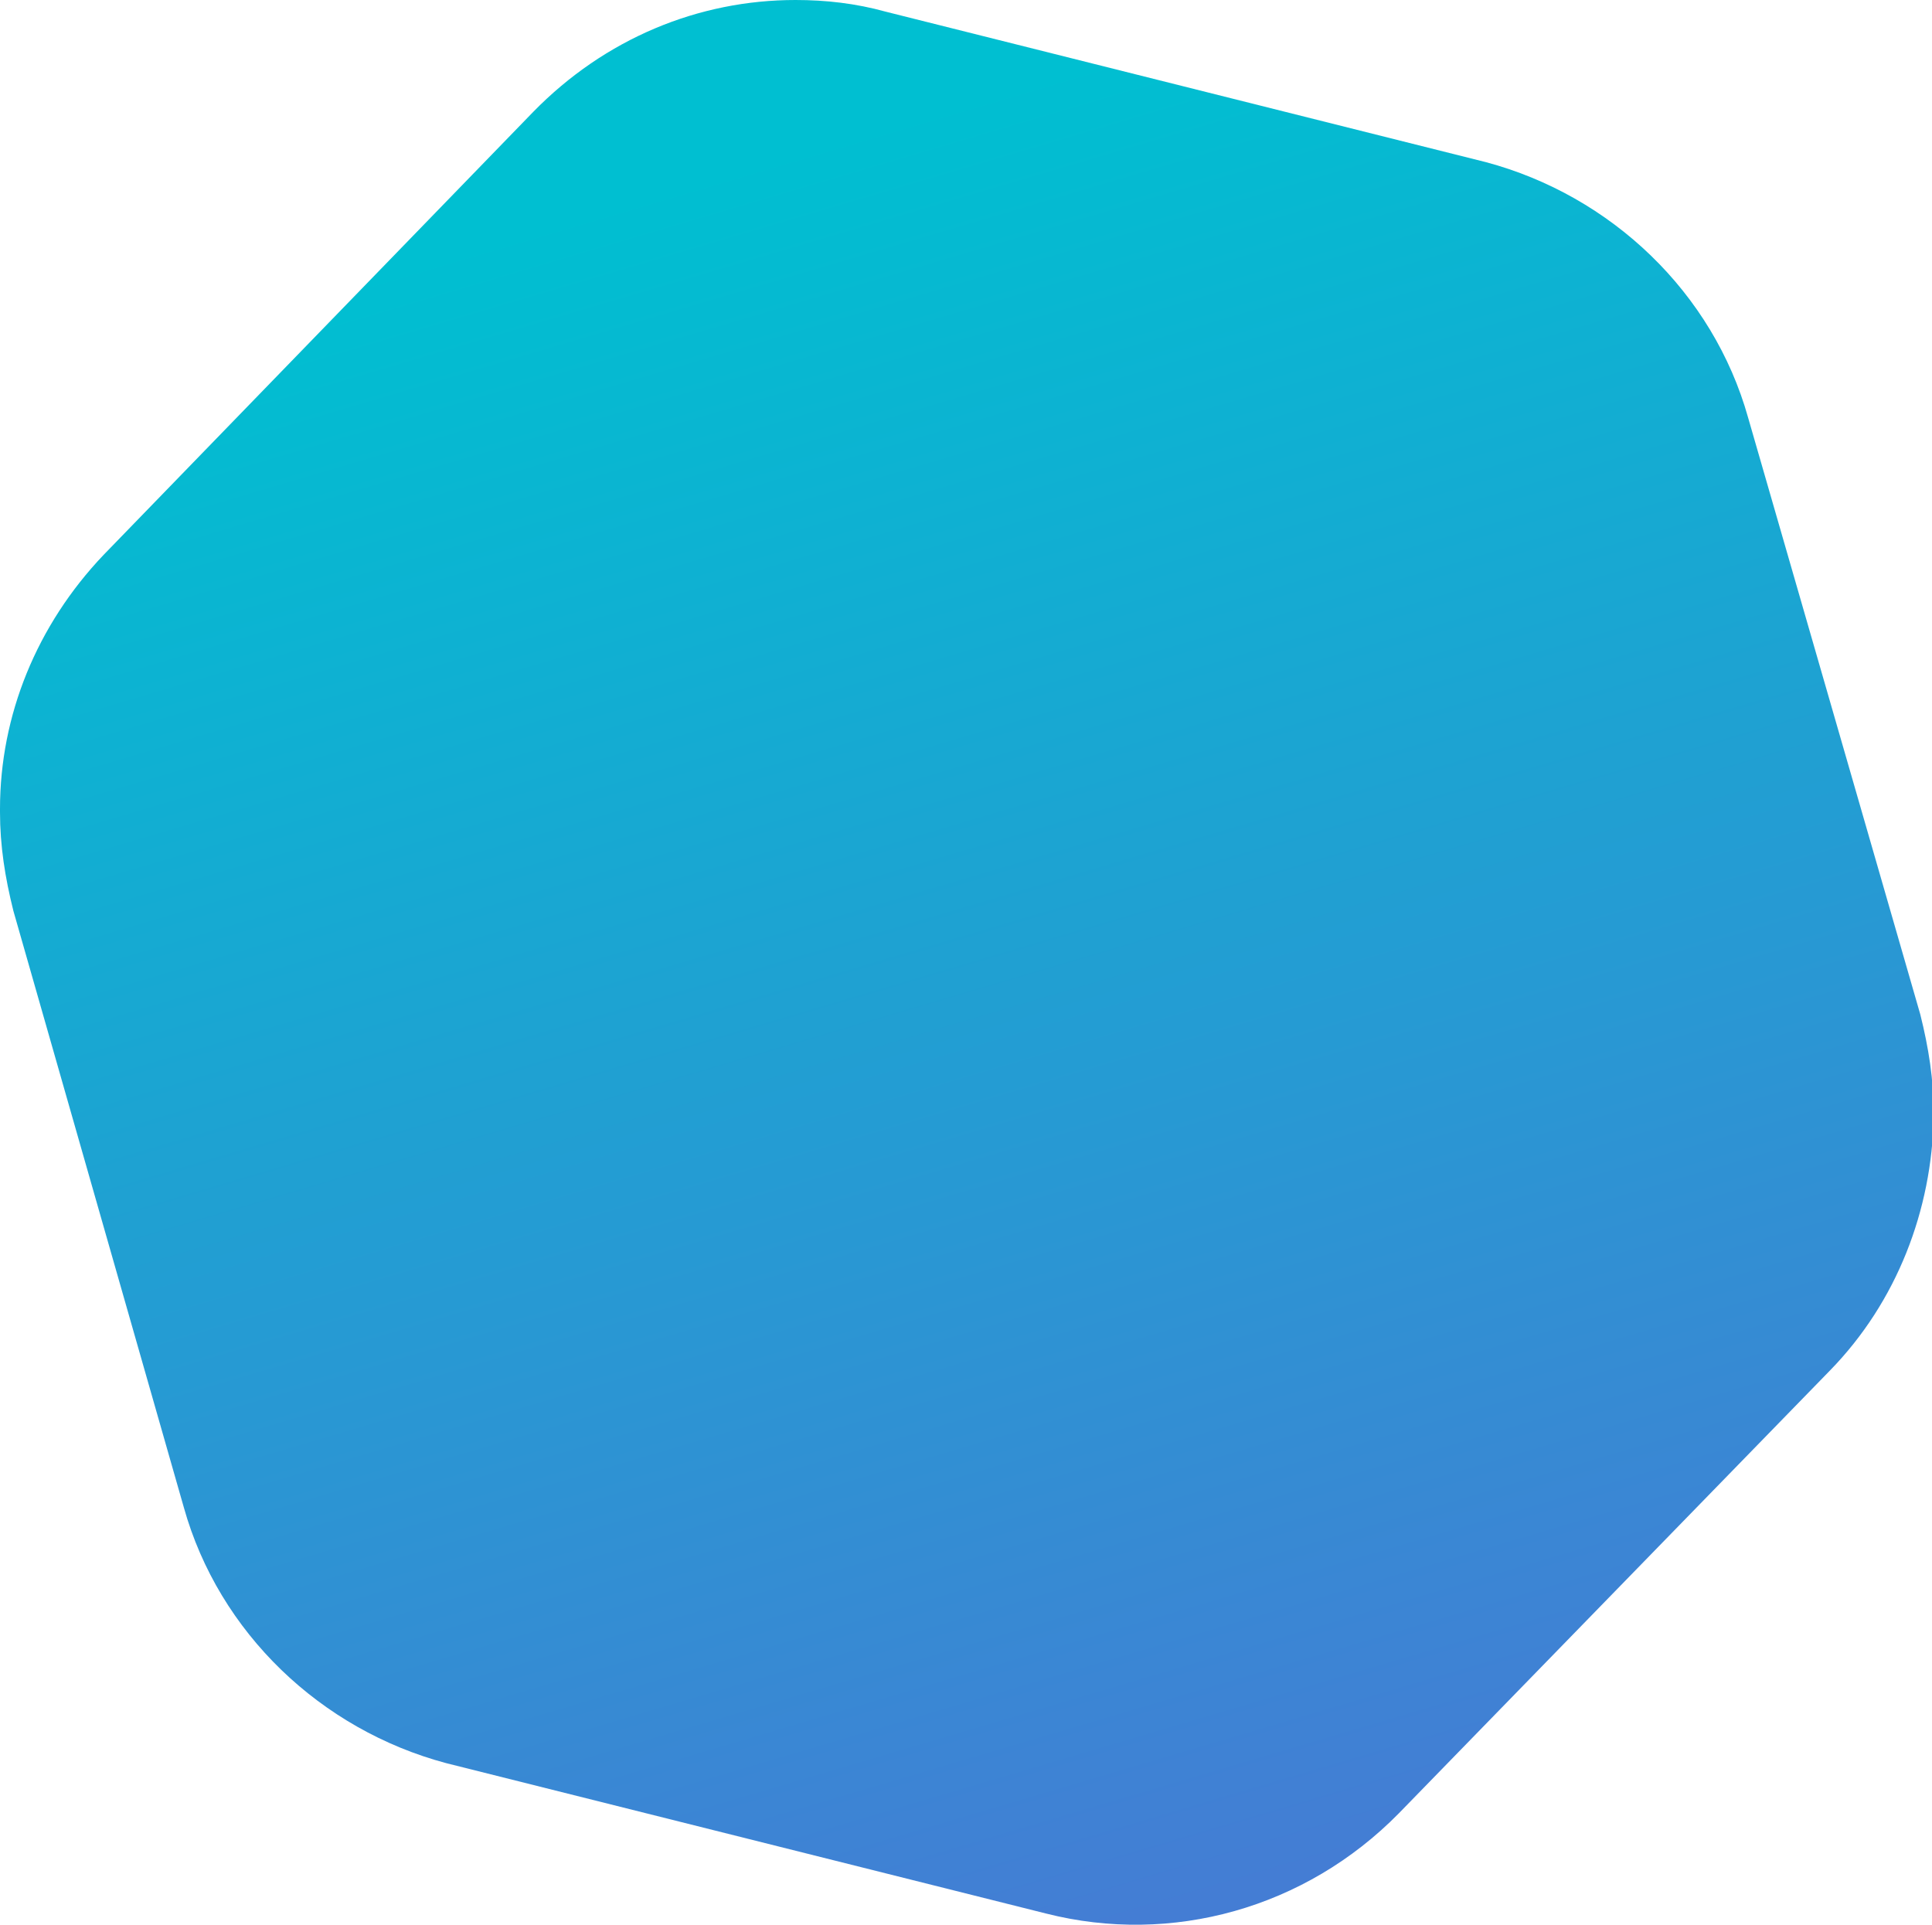 <?xml version="1.0" encoding="utf-8"?>
<!-- Generator: Adobe Illustrator 21.0.0, SVG Export Plug-In . SVG Version: 6.00 Build 0)  -->
<svg version="1.0" id="Слой_1" xmlns="http://www.w3.org/2000/svg" xmlns:xlink="http://www.w3.org/1999/xlink" x="0px" y="0px"
	 viewBox="0 0 115.6 115.2" enable-background="new 0 0 115.6 115.2" xml:space="preserve">
<g>
	<defs>
		<path id="SVGID_1_" d="M31.9,6.7L6.2,33.2C2.2,37.4,0,42.8,0,48.4v0.2c0,2,0.3,3.9,0.8,5.9L11,90.2c2.1,7.5,8.2,13.3,15.7,15.3
			l35.9,9c7.5,1.9,15.5-0.3,21.1-6L109.5,82c4-4.1,6.1-9.6,6.2-15.2v-0.2c0-2-0.3-3.9-0.8-5.9L104.6,25c-2.1-7.5-8.2-13.3-15.7-15.3
			L53,0.7C51.2,0.2,49.4,0,47.6,0C41.8,0,36.2,2.3,31.9,6.7"/>
	</defs>
	<clipPath id="SVGID_2_">
		<use xlink:href="#SVGID_1_"  overflow="visible"/>
	</clipPath>
	
		<linearGradient id="SVGID_3_" gradientUnits="userSpaceOnUse" x1="0" y1="115.193" x2="1" y2="115.193" gradientTransform="matrix(-30.015 -105.49 105.49 -30.015 -12077.943 3571.884)">
		<stop  offset="0" style="stop-color:#447DD4"/>
		<stop  offset="1" style="stop-color:#00BFD1"/>
	</linearGradient>
	<polygon clip-path="url(#SVGID_2_)" fill="url(#SVGID_3_)" points="146.3,107.7 107,-30.4 -30.7,8.7 8.7,146.9 	"/>
</g>
</svg>
